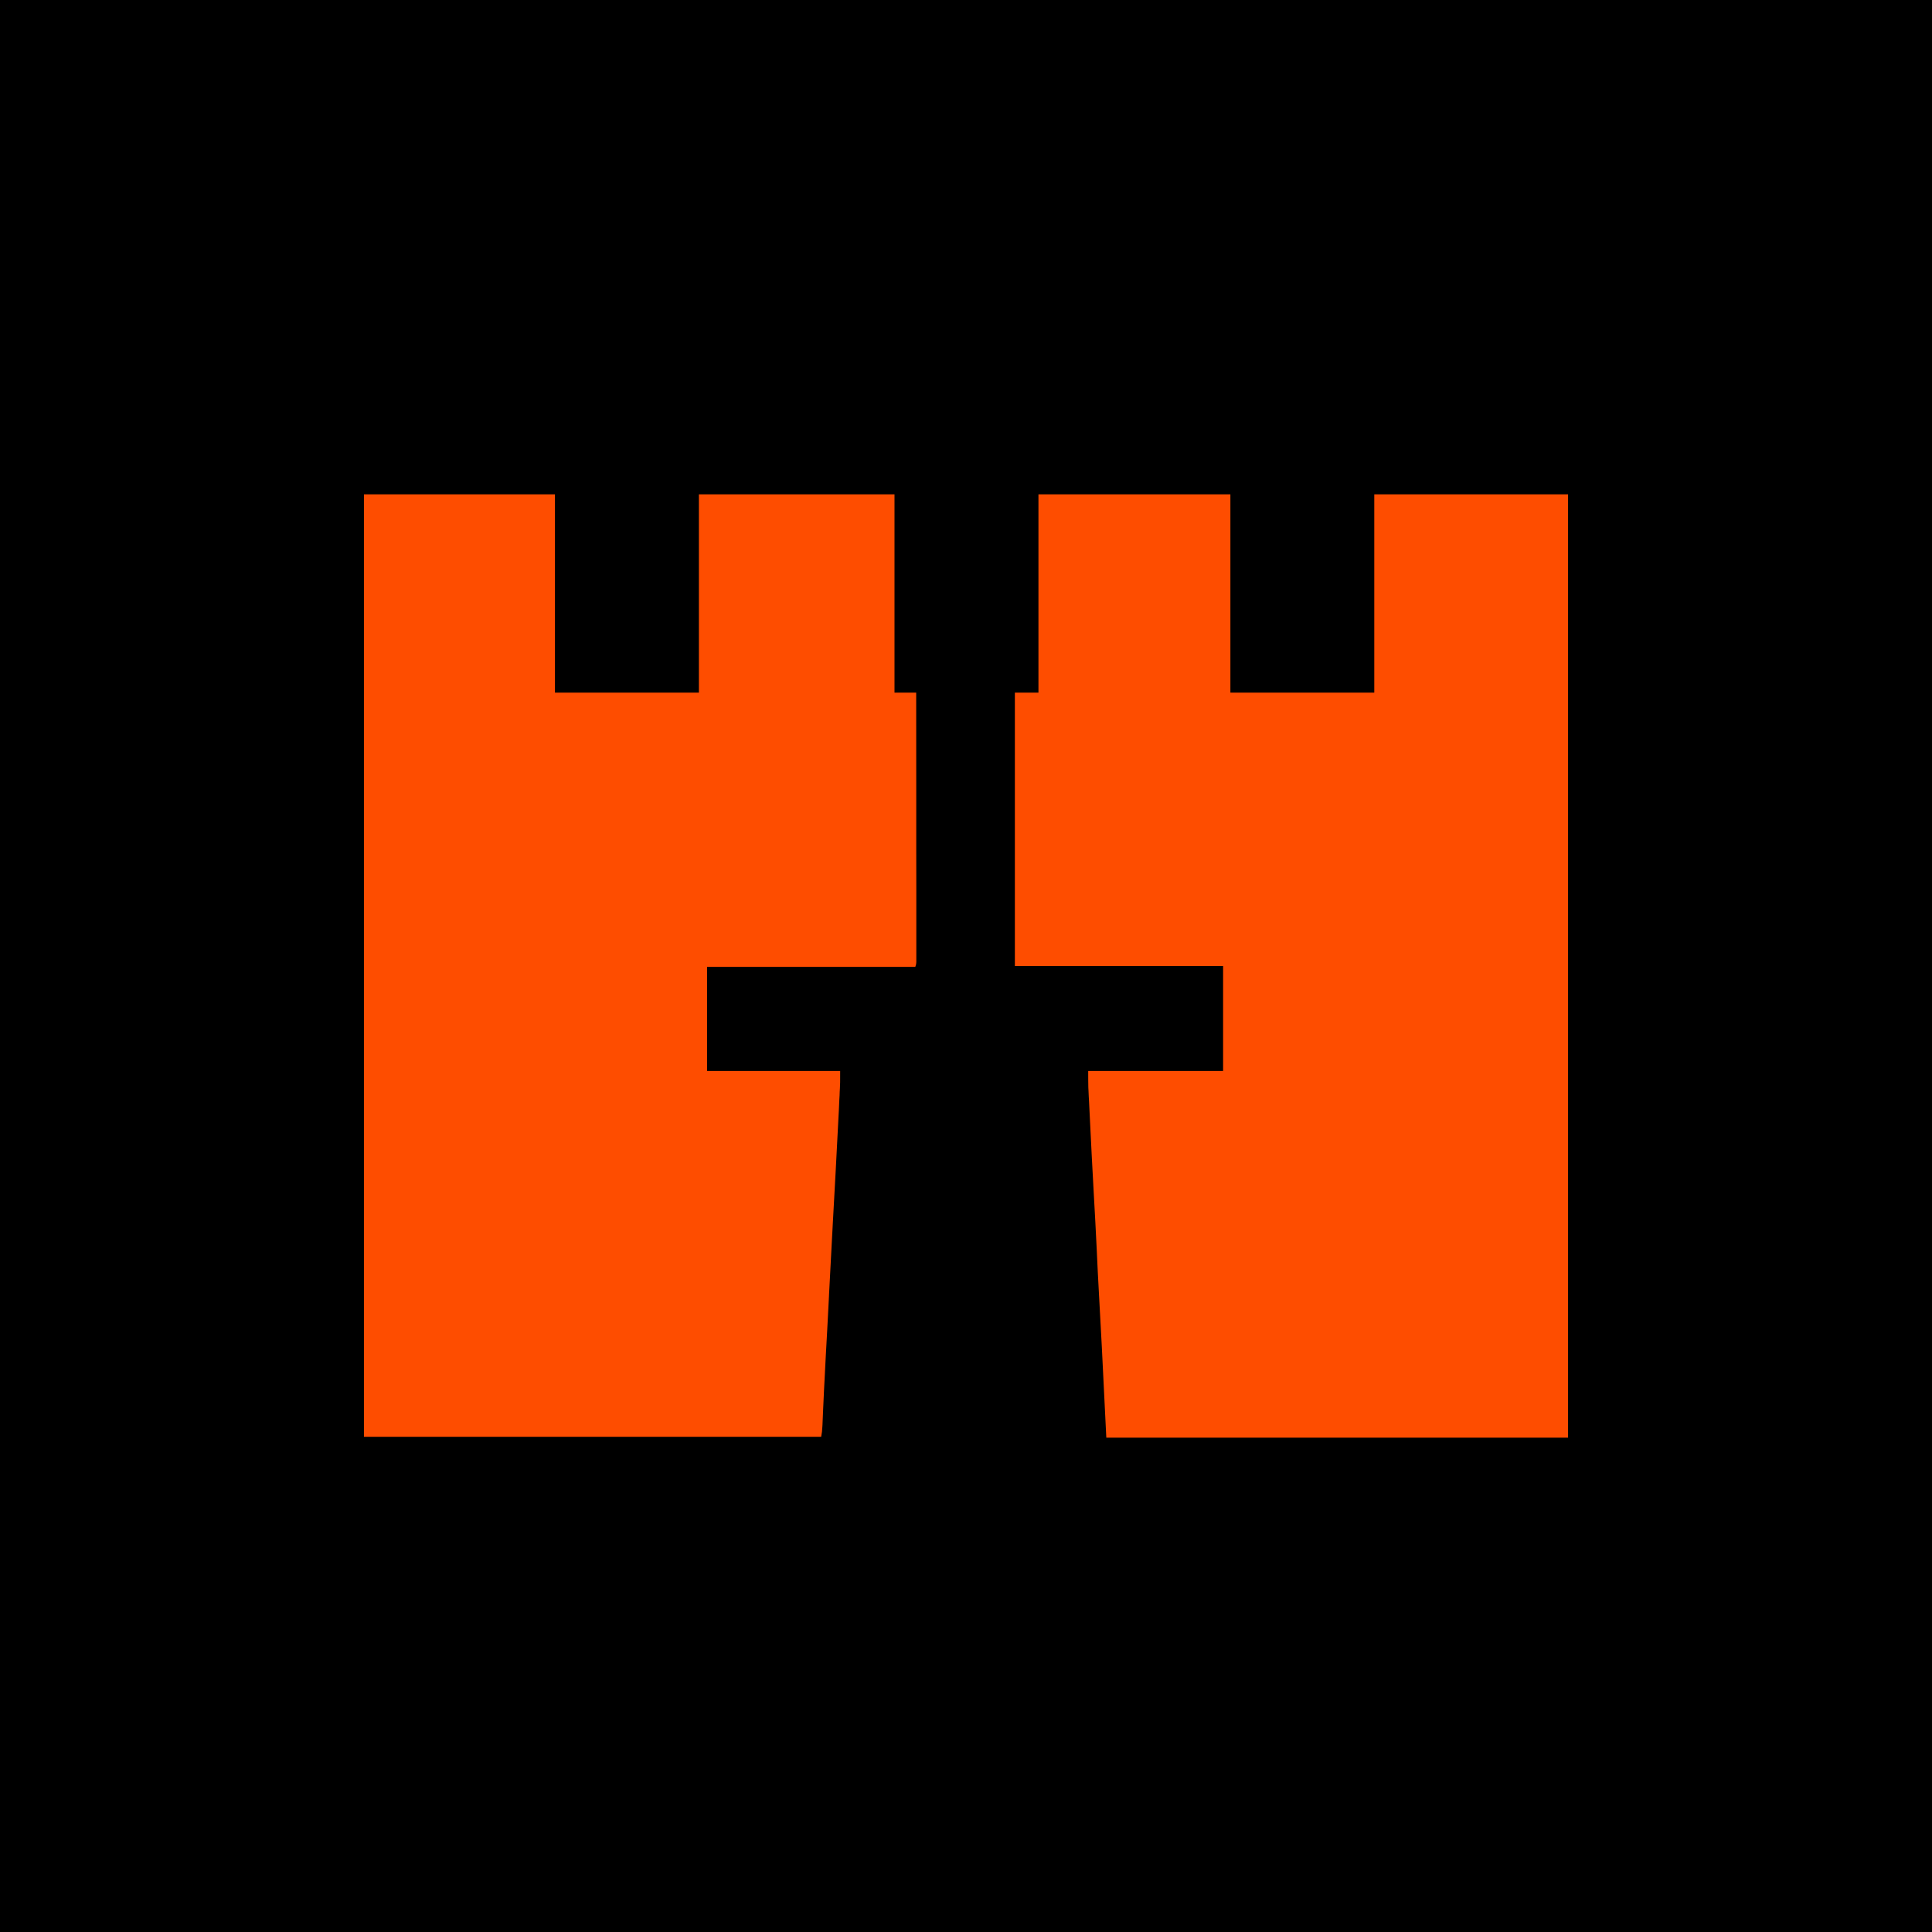 <?xml version="1.0" encoding="UTF-8"?>
<svg xmlns="http://www.w3.org/2000/svg" xmlns:xlink="http://www.w3.org/1999/xlink" width="120px" height="120px" viewBox="0 0 120 120" version="1.1">
<g id="surface1">
<path style=" stroke:none;fill-rule:nonzero;fill:rgb(0%,0%,0%);fill-opacity:1;" d="M 0 0 C 39.602 0 79.199 0 120 0 C 120 39.602 120 79.199 120 120 C 80.398 120 40.801 120 0 120 C 0 80.398 0 40.801 0 0 Z M 0 0 "/>
<path style=" stroke:none;fill-rule:nonzero;fill:rgb(99.608%,30.196%,0%);fill-opacity:1;" d="M 64.5 30.703 C 68.434 30.703 72.367 30.703 76.422 30.703 C 76.422 34.766 76.422 38.832 76.422 43.02 C 79.371 43.02 82.32 43.02 85.359 43.02 C 85.359 38.953 85.359 34.891 85.359 30.703 C 89.332 30.703 93.305 30.703 97.395 30.703 C 97.395 50.039 97.395 69.375 97.395 89.297 C 87.93 89.297 78.469 89.297 68.715 89.297 C 68.625 87.422 68.531 85.547 68.434 83.617 C 68.348 82.031 68.348 82.031 68.262 80.441 C 68.207 79.48 68.16 78.52 68.117 77.555 C 68.062 76.426 68.004 75.301 67.938 74.172 C 67.852 72.637 67.773 71.098 67.699 69.562 C 67.691 69.41 67.684 69.258 67.676 69.105 C 67.664 68.867 67.652 68.625 67.641 68.387 C 67.633 68.297 67.633 68.211 67.625 68.121 C 67.621 68 67.613 67.879 67.609 67.758 C 67.605 67.691 67.602 67.621 67.598 67.551 C 67.59 67.211 67.59 66.867 67.59 66.523 C 70.355 66.523 73.121 66.523 75.969 66.523 C 75.969 64.371 75.969 62.219 75.969 60 C 71.703 60 67.434 60 63.035 60 C 63.035 54.395 63.035 48.793 63.035 43.02 C 63.52 43.02 64 43.02 64.5 43.02 C 64.5 38.953 64.5 34.891 64.5 30.703 Z M 64.5 30.703 "/>
<path style=" stroke:none;fill-rule:nonzero;fill:rgb(99.608%,30.196%,0%);fill-opacity:1;" d="M 22.605 30.703 C 26.52 30.703 30.438 30.703 34.469 30.703 C 34.469 34.766 34.469 38.832 34.469 43.02 C 37.422 43.02 40.371 43.02 43.41 43.02 C 43.41 38.953 43.41 34.891 43.41 30.703 C 47.418 30.703 51.43 30.703 55.559 30.703 C 55.559 34.766 55.559 38.832 55.559 43.02 C 56.004 43.02 56.449 43.02 56.906 43.02 C 56.91 45.164 56.91 47.309 56.91 49.457 C 56.91 49.711 56.91 49.965 56.91 50.215 C 56.91 50.266 56.91 50.316 56.91 50.367 C 56.91 51.188 56.91 52.004 56.91 52.82 C 56.91 53.656 56.914 54.496 56.914 55.332 C 56.914 55.852 56.914 56.367 56.914 56.887 C 56.914 57.238 56.914 57.594 56.914 57.949 C 56.914 58.152 56.914 58.359 56.914 58.562 C 56.914 58.785 56.914 59.004 56.914 59.227 C 56.914 59.293 56.914 59.355 56.914 59.426 C 56.914 59.484 56.914 59.543 56.914 59.605 C 56.914 59.68 56.914 59.68 56.914 59.758 C 56.906 59.887 56.906 59.887 56.852 60.055 C 52.582 60.055 48.316 60.055 43.918 60.055 C 43.918 62.191 43.918 64.324 43.918 66.523 C 46.645 66.523 49.375 66.523 52.184 66.523 C 52.184 67.281 52.184 67.281 52.168 67.594 C 52.164 67.664 52.16 67.738 52.156 67.809 C 52.152 67.887 52.148 67.965 52.148 68.043 C 52.141 68.129 52.137 68.211 52.133 68.293 C 52.121 68.523 52.109 68.754 52.102 68.984 C 52.094 69.133 52.086 69.277 52.078 69.426 C 51.969 71.598 51.852 73.77 51.73 75.938 C 51.719 76.133 51.711 76.328 51.699 76.523 C 51.695 76.59 51.691 76.652 51.688 76.719 C 51.629 77.805 51.57 78.891 51.516 79.977 C 51.508 80.102 51.504 80.223 51.496 80.348 C 51.492 80.406 51.488 80.473 51.488 80.535 C 51.457 81.129 51.426 81.727 51.395 82.32 C 51.383 82.496 51.375 82.676 51.367 82.852 C 51.312 83.836 51.312 83.836 51.289 84.262 C 51.273 84.594 51.254 84.922 51.238 85.254 C 51.234 85.305 51.23 85.359 51.23 85.414 C 51.195 86.02 51.168 86.625 51.141 87.234 C 51.137 87.316 51.137 87.316 51.133 87.402 C 51.121 87.672 51.109 87.941 51.098 88.207 C 51.094 88.305 51.09 88.398 51.086 88.496 C 51.082 88.539 51.082 88.582 51.078 88.625 C 51.07 88.84 51.047 89.031 51.004 89.242 C 41.633 89.242 32.262 89.242 22.605 89.242 C 22.605 69.922 22.605 50.605 22.605 30.703 Z M 22.605 30.703 "/>
</g>
</svg>
